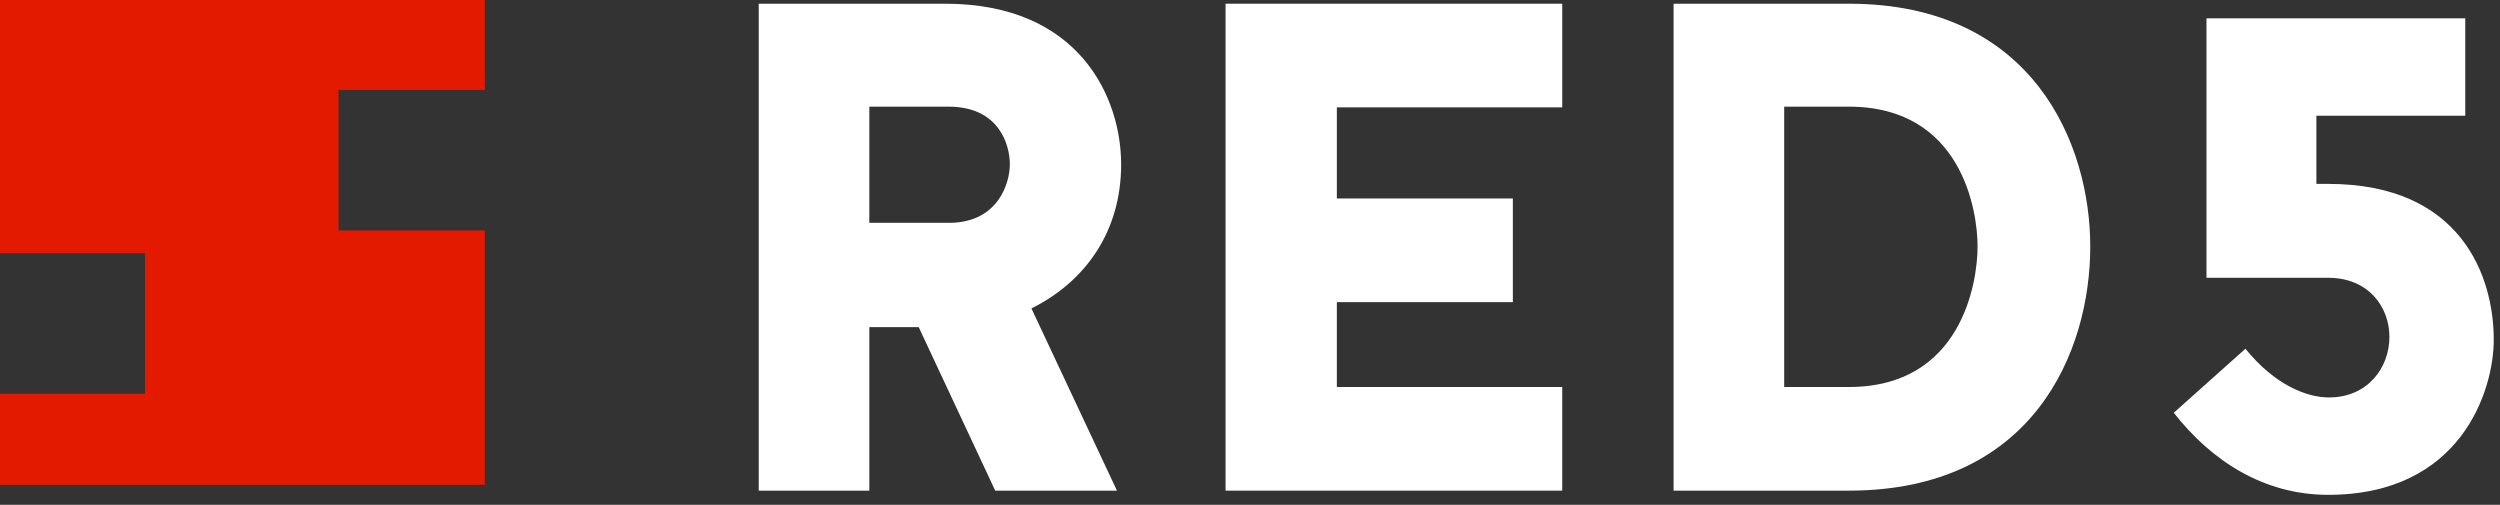 <svg width="208" height="42" viewBox="0 0 208 42" fill="none" xmlns="http://www.w3.org/2000/svg">
<rect x="0" y="0" width="208" height="42" fill="#333333" stroke="none"/>
<path d="M72.328 40.821H63.126V0.309H78.636C89.864 0.309 93.279 8.18 93.279 13.678C93.279 19.407 90.154 23.517 85.813 25.658L92.931 40.821H82.803L76.437 27.22H72.328V40.821ZM84.018 13.678C84.018 11.999 83.092 8.874 78.925 8.874H72.327V18.539H79.156C83.093 18.424 84.018 15.183 84.018 13.678Z" fill="white"/>
<path d="M111.225 25.138V32.199H129.977V40.822H101.966V0.309H129.978V8.932H111.226V16.514H125.869V25.138H111.225Z" fill="white"/>
<path d="M139.242 40.821V0.309H153.826C169.222 0.309 173.91 12.058 173.91 20.508C173.91 29.189 169.222 40.821 153.826 40.821H139.242ZM153.826 32.198C163.203 32.198 164.534 23.516 164.534 20.508C164.534 17.498 163.203 8.874 153.826 8.874H148.444V32.198H153.826Z" fill="white"/>
<path d="M186.82 29.015C189.251 32.025 191.914 33.067 193.765 33.067C197.007 33.067 198.8 30.578 198.8 28.032C198.8 25.544 197.064 23.112 193.708 23.112H183.579V1.524H205.109V9.628H192.724V15.3H193.708C204.819 15.3 207.481 23.055 207.481 28.264C207.481 32.489 204.762 41.17 193.708 41.17C188.325 41.17 183.984 38.334 180.859 34.341L186.82 29.015Z" fill="white"/>
<path d="M28.166 19.172V7.484H40.339V0H0V21.071H12.068V32.759H0V40.339H40.339V19.172H28.166Z" fill="#E31900"/>
</svg>

